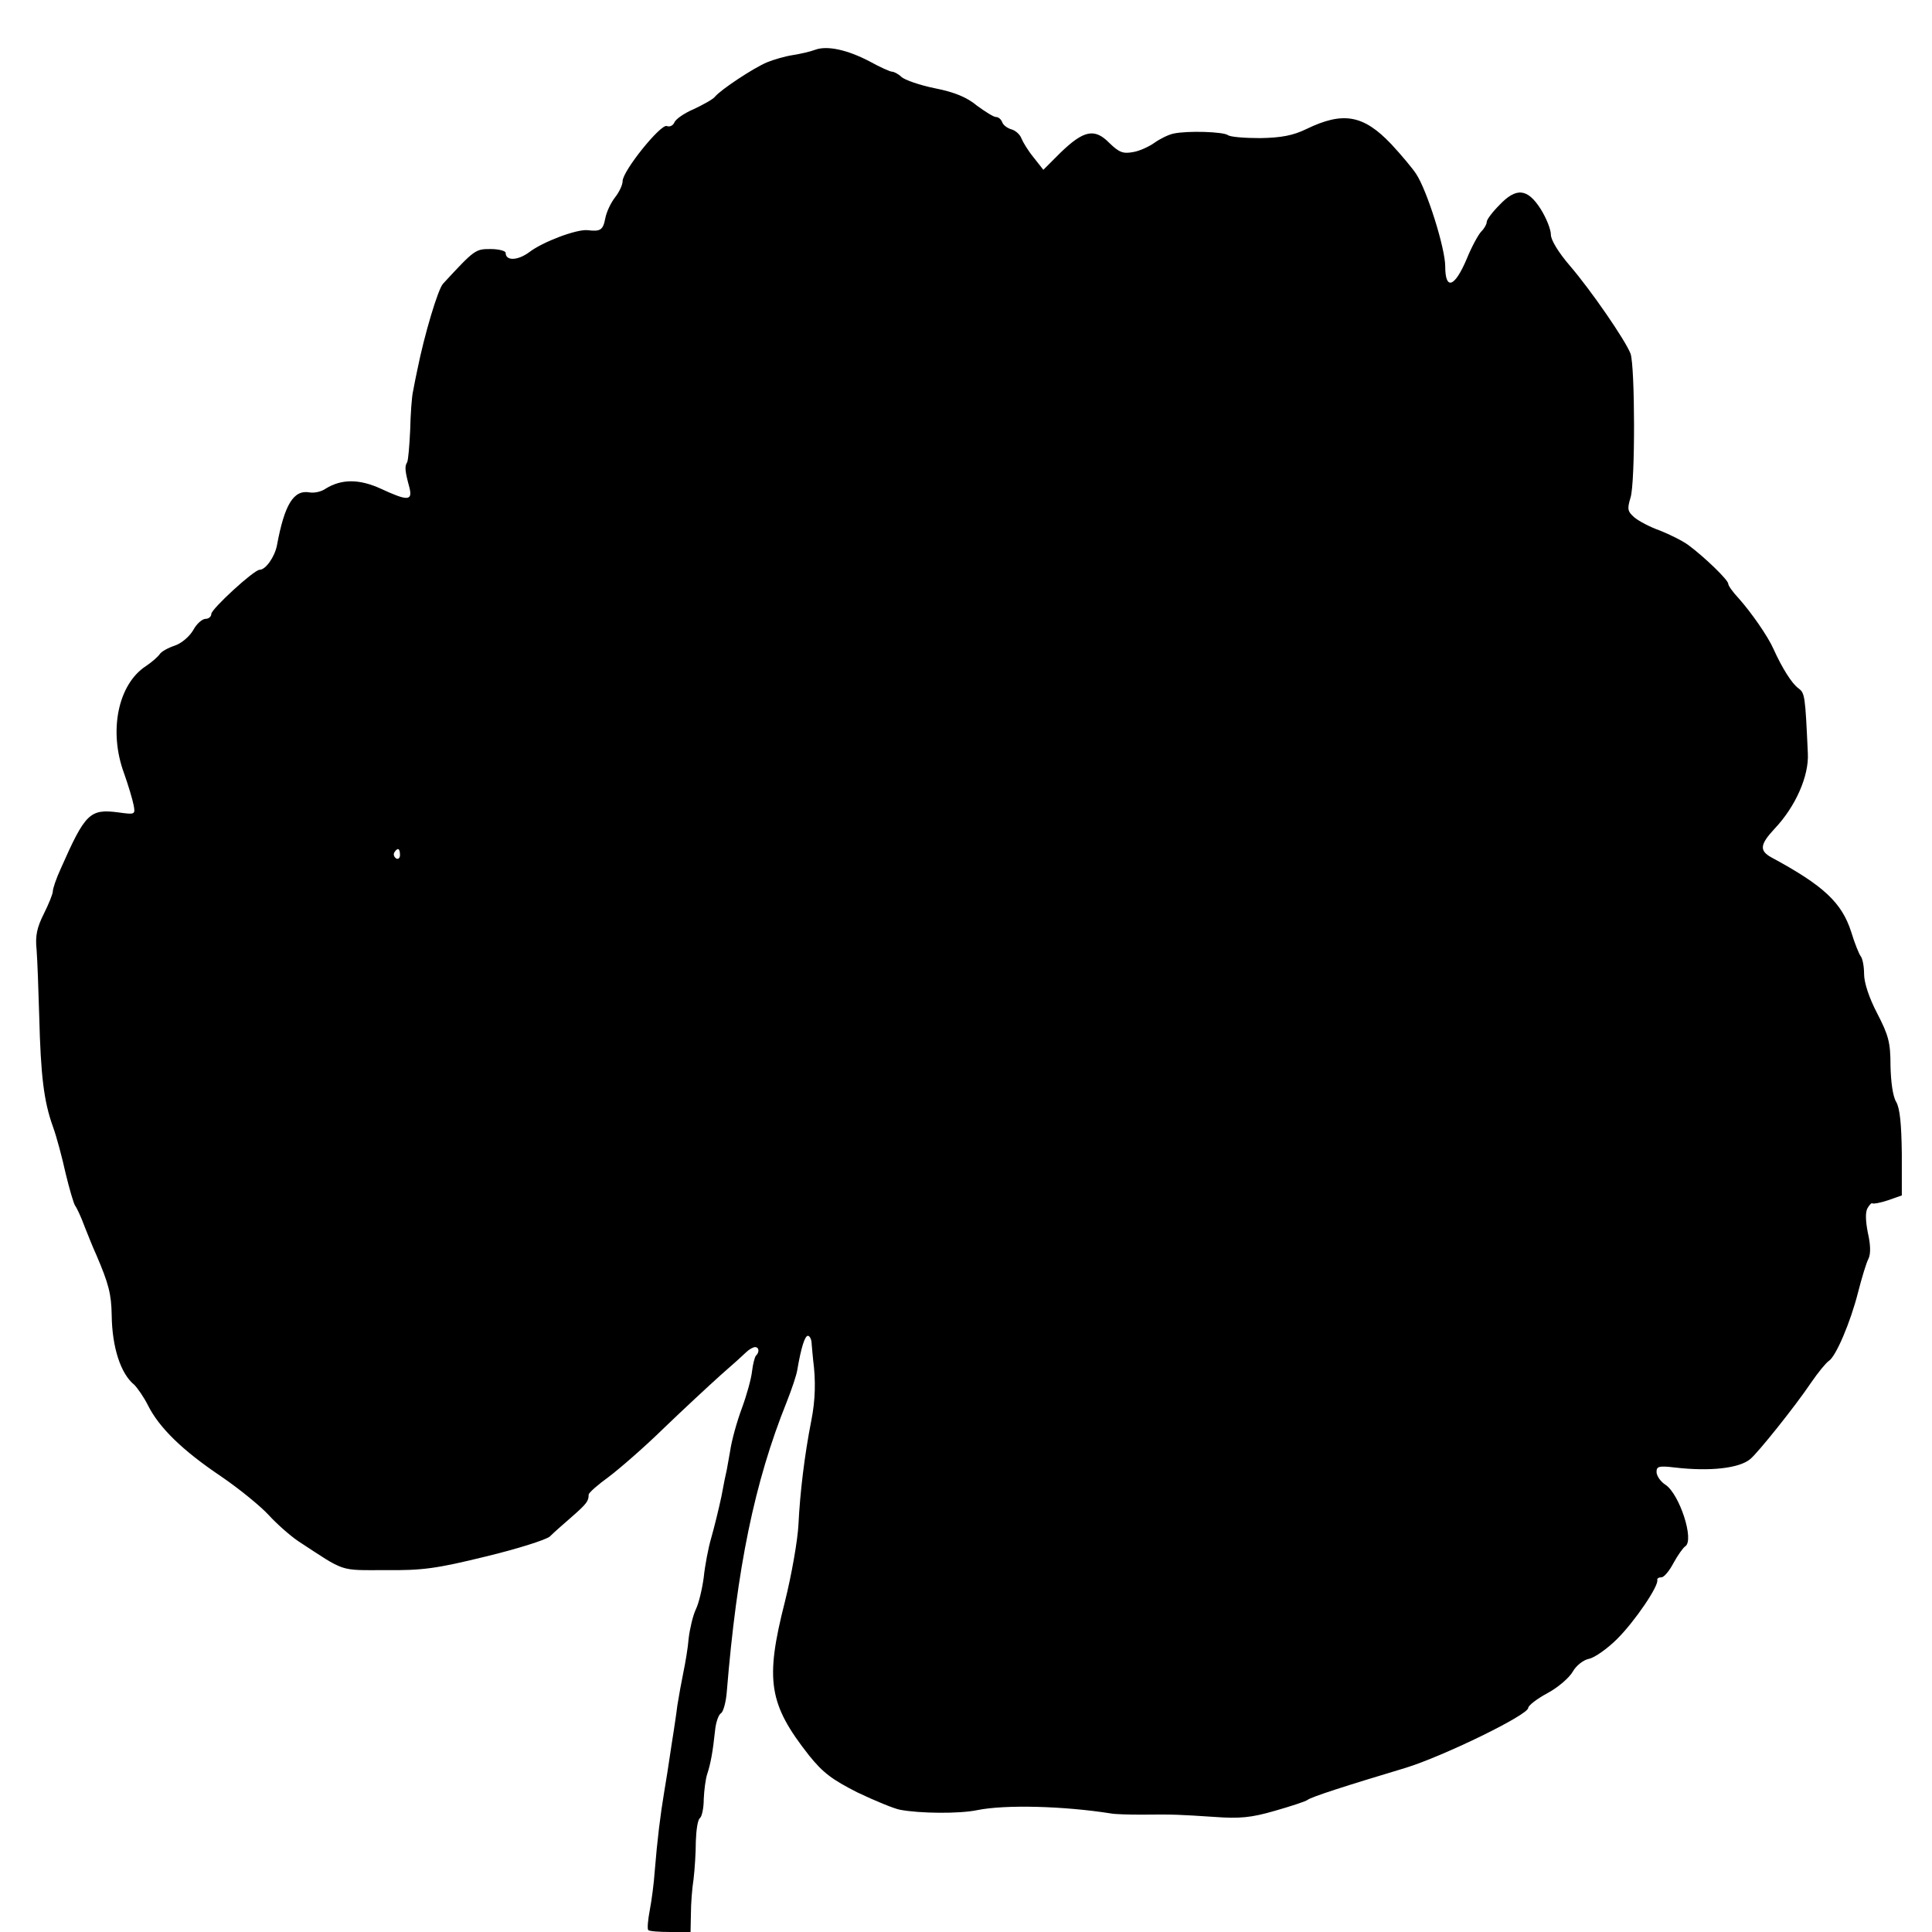 <?xml version="1.0" standalone="no"?>
<!DOCTYPE svg PUBLIC "-//W3C//DTD SVG 20010904//EN"
 "http://www.w3.org/TR/2001/REC-SVG-20010904/DTD/svg10.dtd">
<svg version="1.0" xmlns="http://www.w3.org/2000/svg"
 width="512pt" height="512pt" viewBox="0 0 512 512"
 preserveAspectRatio="xMidYMid meet">
<g transform="translate(0,512) scale(0.1,-0.1)"
fill="#000000" stroke="none">
<path d="M2160 4988 c-13 -5 -40 -11 -59 -14 -20 -3 -51 -12 -68 -19 -36 -15
-122 -72 -138 -91 -5 -7 -31 -21 -56 -33 -26 -11 -49 -27 -52 -36 -4 -8 -12
-12 -20 -9 -16 6 -117 -119 -117 -146 0 -10 -9 -29 -20 -43 -11 -14 -23 -39
-26 -56 -6 -31 -13 -35 -47 -31 -29 3 -119 -31 -154 -58 -31 -23 -63 -24 -63
-2 0 5 -18 10 -40 10 -40 0 -42 -1 -126 -92 -13 -14 -49 -133 -68 -228 -3 -14
-8 -38 -11 -55 -4 -16 -7 -64 -8 -105 -2 -41 -5 -79 -8 -85 -7 -11 -6 -23 6
-67 9 -36 -5 -36 -76 -3 -57 26 -104 26 -146 0 -11 -8 -30 -12 -42 -10 -43 8
-67 -32 -87 -140 -6 -31 -30 -65 -46 -65 -15 0 -128 -104 -128 -117 0 -7 -7
-13 -15 -13 -9 0 -24 -13 -33 -30 -10 -17 -31 -35 -49 -41 -18 -6 -36 -16 -40
-23 -5 -7 -21 -21 -36 -31 -74 -48 -100 -172 -58 -285 11 -31 22 -68 25 -83 5
-26 4 -26 -40 -20 -76 10 -88 -2 -153 -149 -12 -26 -21 -53 -21 -60 0 -7 -11
-34 -24 -60 -18 -36 -23 -58 -19 -95 2 -26 5 -106 7 -178 4 -155 12 -223 36
-290 10 -27 25 -84 34 -125 10 -41 21 -79 25 -85 4 -5 16 -30 25 -55 10 -25
23 -58 31 -75 33 -77 40 -104 41 -160 1 -86 24 -156 60 -185 8 -8 25 -32 36
-54 30 -60 92 -120 193 -188 50 -34 107 -81 127 -103 21 -23 56 -54 78 -69
127 -83 107 -77 231 -77 99 -1 135 4 266 36 83 20 159 44 170 53 10 10 36 33
58 52 40 35 45 42 45 59 0 5 24 26 53 47 28 21 95 79 147 130 52 50 120 113
150 140 30 26 61 54 68 61 7 7 18 13 23 13 11 0 12 -14 2 -23 -3 -4 -8 -23
-10 -41 -2 -19 -14 -63 -27 -98 -13 -35 -27 -85 -31 -113 -5 -27 -9 -52 -10
-55 -1 -3 -7 -32 -13 -65 -7 -33 -19 -82 -27 -110 -8 -27 -17 -75 -20 -105 -4
-30 -13 -69 -21 -85 -8 -17 -16 -52 -19 -77 -2 -26 -9 -66 -14 -90 -5 -24 -12
-63 -16 -88 -3 -25 -8 -56 -10 -70 -2 -14 -7 -43 -10 -65 -3 -22 -10 -65 -15
-95 -10 -60 -18 -124 -25 -210 -2 -30 -8 -76 -13 -102 -5 -26 -7 -50 -4 -53 3
-3 29 -5 59 -5 l53 0 1 48 c0 26 3 67 7 92 3 25 6 70 6 100 1 30 5 58 11 62 5
4 10 26 10 50 1 24 5 54 9 66 9 27 15 59 21 116 2 21 9 42 16 46 6 4 13 30 15
56 27 329 73 555 159 769 13 33 26 71 28 85 10 59 20 90 28 90 5 0 10 -10 10
-22 1 -13 3 -32 4 -43 7 -53 6 -105 -5 -160 -18 -91 -30 -192 -34 -275 -2 -41
-18 -133 -36 -205 -53 -208 -43 -271 64 -407 37 -46 61 -64 128 -98 46 -22 97
-43 113 -46 52 -10 158 -11 205 -1 74 15 229 11 355 -9 11 -2 47 -3 80 -3 87
1 101 0 193 -6 67 -5 98 -2 160 16 42 12 82 25 87 29 10 8 100 37 260 85 98
30 325 140 325 159 0 6 23 24 51 39 28 15 58 41 67 57 9 16 28 31 43 34 15 3
49 27 75 53 47 47 110 140 106 156 -1 4 4 7 11 7 7 0 21 17 32 38 11 20 25 40
31 44 25 16 -15 138 -52 163 -13 8 -24 24 -24 34 0 15 6 17 48 12 94 -11 171
-2 200 22 20 16 120 141 161 202 19 28 40 53 47 58 19 11 58 103 78 182 10 39
22 79 28 90 6 13 5 38 -2 68 -6 31 -7 54 -1 65 5 9 11 15 13 13 2 -2 20 1 41
8 l37 13 0 111 c-1 78 -5 120 -15 137 -9 15 -14 53 -15 96 0 61 -5 80 -35 138
-22 42 -35 82 -35 105 0 20 -4 41 -9 47 -4 5 -16 34 -25 64 -25 78 -73 123
-212 198 -32 18 -30 34 9 76 55 58 91 139 88 199 -7 155 -8 160 -25 173 -17
12 -43 53 -66 104 -15 34 -59 97 -92 134 -16 17 -28 34 -28 39 0 10 -62 70
-105 102 -16 12 -51 29 -76 39 -26 9 -56 25 -68 35 -18 16 -19 22 -10 52 13
40 12 350 0 382 -14 36 -105 168 -160 232 -31 36 -51 69 -51 83 0 14 -12 44
-27 68 -35 55 -65 58 -110 10 -18 -18 -33 -38 -33 -44 0 -6 -6 -17 -14 -25 -8
-8 -26 -41 -39 -73 -32 -76 -57 -84 -57 -20 0 48 -48 201 -77 245 -9 14 -39
50 -66 79 -74 78 -128 87 -225 40 -35 -17 -66 -23 -122 -24 -41 0 -80 3 -86 8
-13 9 -107 12 -144 4 -14 -3 -36 -14 -50 -24 -14 -10 -39 -22 -57 -25 -27 -5
-37 -1 -63 24 -39 40 -68 34 -130 -26 l-45 -45 -26 33 c-14 17 -28 40 -32 50
-4 11 -16 21 -26 24 -11 3 -22 11 -25 19 -3 8 -10 14 -17 14 -6 0 -28 14 -50
30 -26 22 -60 36 -111 46 -40 8 -80 22 -89 30 -8 8 -20 14 -25 14 -5 0 -32 12
-59 27 -59 31 -113 43 -145 31z m-1100 -2134 c0 -8 -5 -12 -10 -9 -6 4 -8 11
-5 16 9 14 15 11 15 -7z"/>
</g>
</svg>

